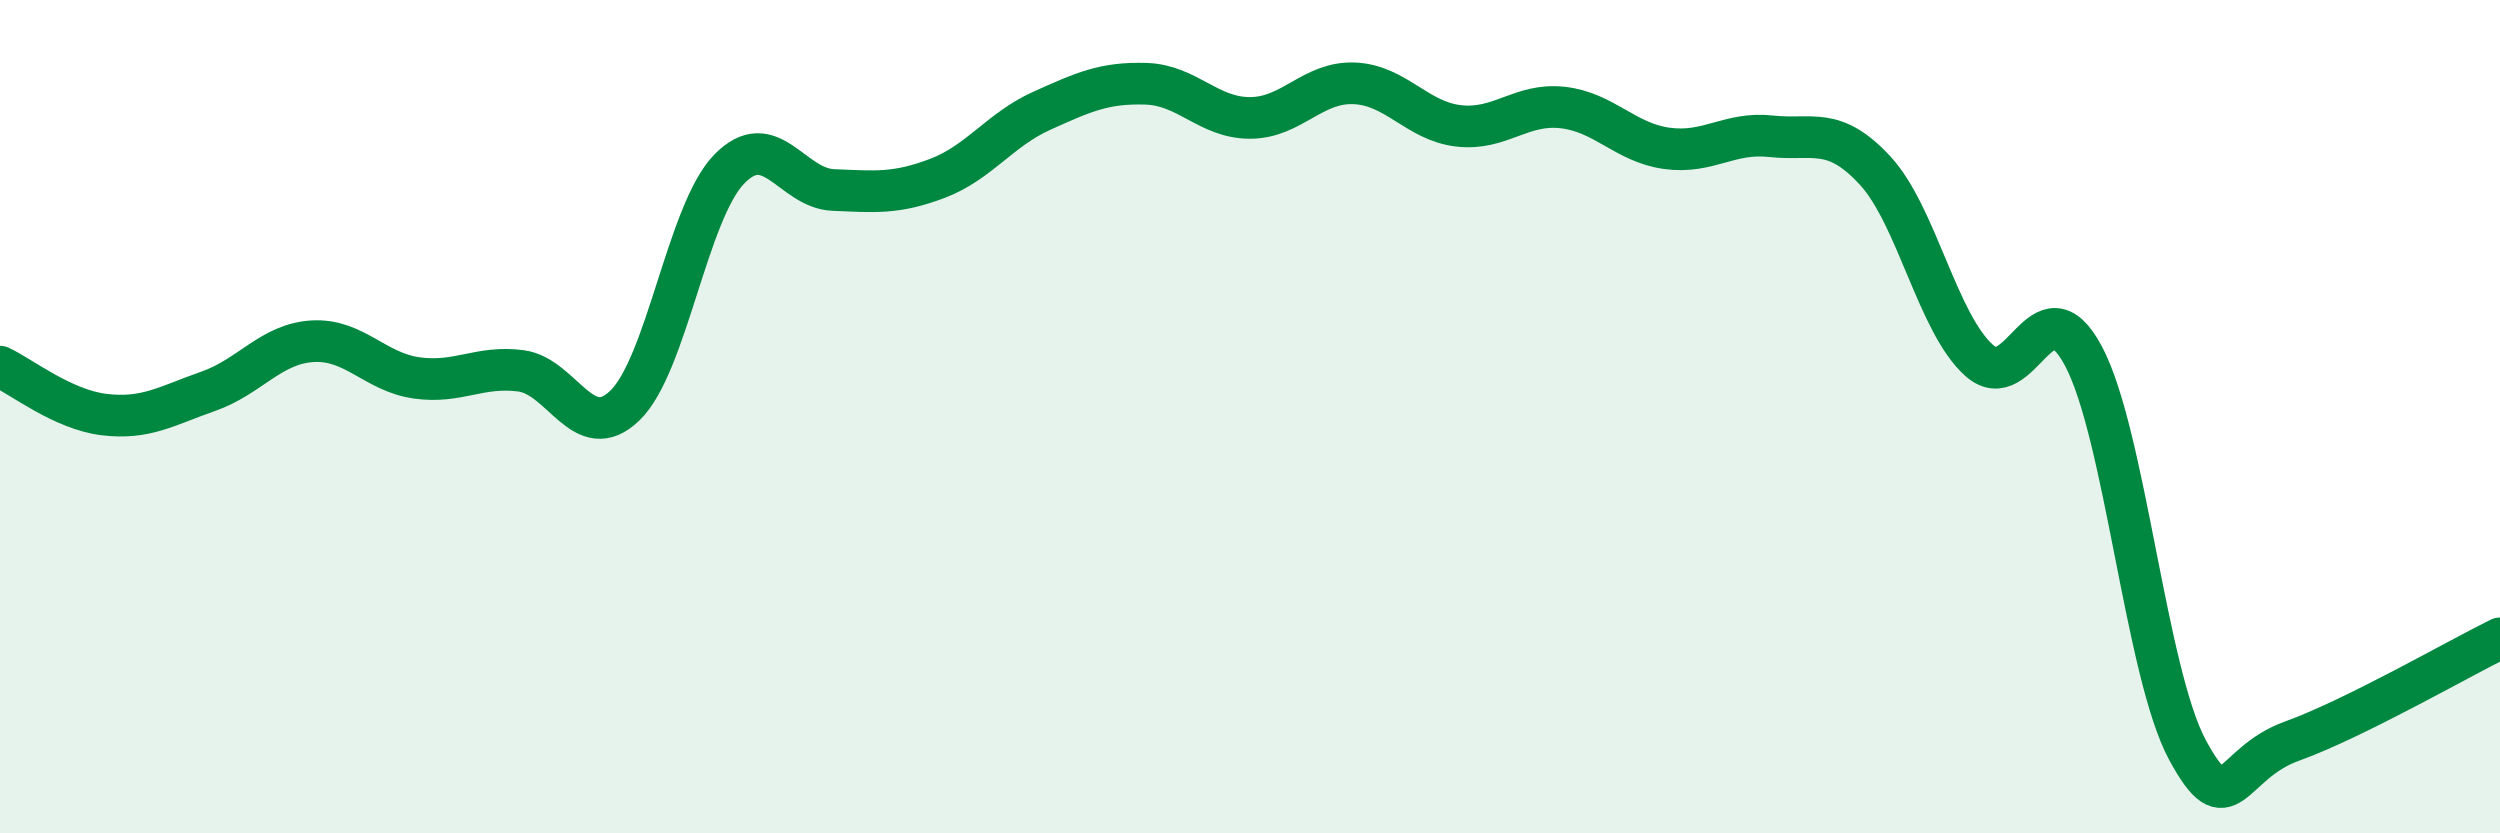 
    <svg width="60" height="20" viewBox="0 0 60 20" xmlns="http://www.w3.org/2000/svg">
      <path
        d="M 0,8.8 C 0.5,9.03 1.5,9.83 2.5,9.95 C 3.5,10.07 4,9.74 5,9.39 C 6,9.04 6.5,8.25 7.5,8.19 C 8.5,8.13 9,8.93 10,9.07 C 11,9.21 11.5,8.77 12.5,8.9 C 13.5,9.03 14,10.7 15,9.73 C 16,8.76 16.5,5.09 17.5,4.06 C 18.5,3.03 19,4.52 20,4.56 C 21,4.6 21.5,4.66 22.5,4.28 C 23.5,3.9 24,3.11 25,2.66 C 26,2.21 26.5,1.98 27.5,2.01 C 28.5,2.04 29,2.83 30,2.83 C 31,2.83 31.5,1.96 32.5,2 C 33.5,2.04 34,2.9 35,3.02 C 36,3.14 36.5,2.47 37.5,2.58 C 38.5,2.69 39,3.42 40,3.56 C 41,3.7 41.5,3.16 42.5,3.27 C 43.5,3.38 44,3.01 45,4.09 C 46,5.17 46.5,7.76 47.5,8.65 C 48.5,9.54 49,6.67 50,8.54 C 51,10.41 51.5,16.15 52.5,18 C 53.5,19.85 53.5,18.33 55,17.79 C 56.5,17.25 59,15.81 60,15.32L60 20L0 20Z"
        fill="#008740"
        opacity="0.1"
        stroke-linecap="round"
        stroke-linejoin="round"
      />
      <path
        d="M 0,8.8 C 0.5,9.03 1.5,9.83 2.5,9.95 C 3.5,10.07 4,9.74 5,9.39 C 6,9.04 6.5,8.25 7.5,8.19 C 8.5,8.13 9,8.93 10,9.07 C 11,9.21 11.5,8.77 12.5,8.9 C 13.5,9.03 14,10.7 15,9.73 C 16,8.76 16.5,5.09 17.5,4.06 C 18.5,3.03 19,4.52 20,4.56 C 21,4.6 21.5,4.66 22.5,4.28 C 23.5,3.9 24,3.11 25,2.66 C 26,2.21 26.5,1.98 27.5,2.01 C 28.5,2.04 29,2.83 30,2.83 C 31,2.83 31.5,1.96 32.5,2 C 33.5,2.04 34,2.9 35,3.02 C 36,3.14 36.5,2.47 37.5,2.58 C 38.5,2.69 39,3.42 40,3.56 C 41,3.7 41.5,3.16 42.5,3.27 C 43.5,3.38 44,3.01 45,4.09 C 46,5.17 46.5,7.76 47.5,8.65 C 48.5,9.54 49,6.67 50,8.54 C 51,10.41 51.5,16.15 52.5,18 C 53.5,19.85 53.5,18.33 55,17.79 C 56.5,17.25 59,15.81 60,15.32"
        stroke="#008740"
        stroke-width="1"
        fill="none"
        stroke-linecap="round"
        stroke-linejoin="round"
      />
    </svg>
  